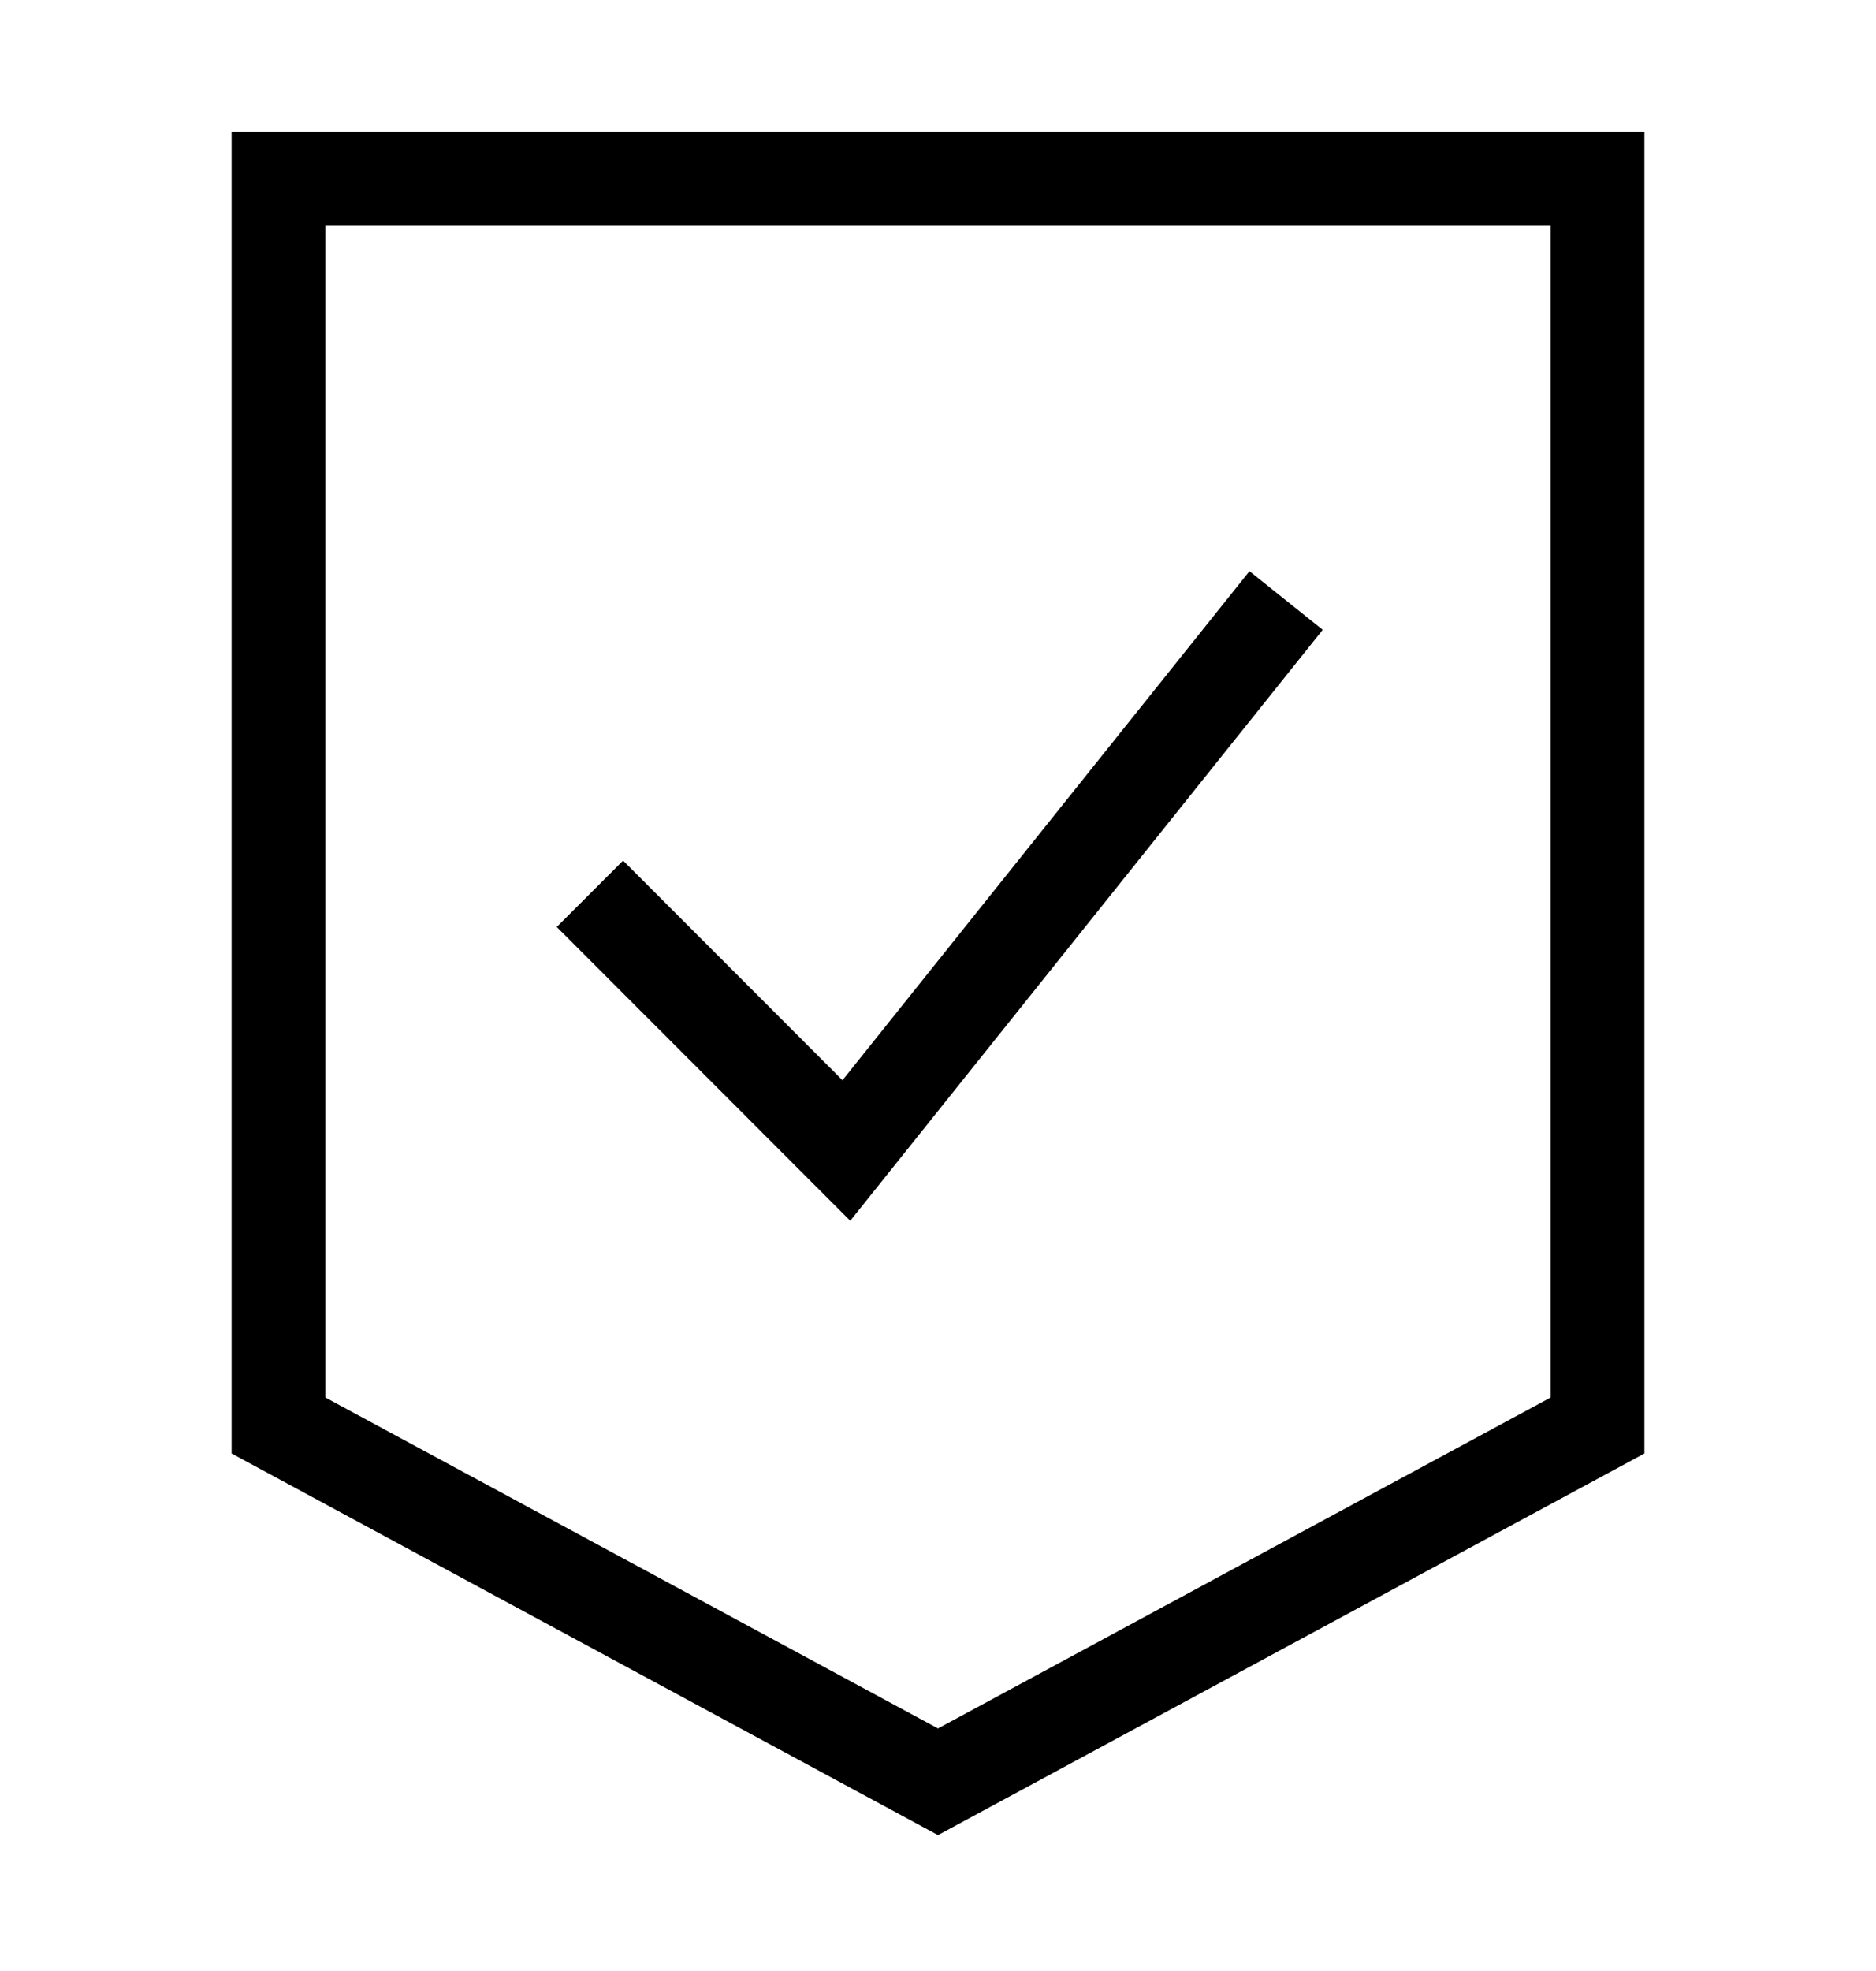 <svg xmlns="http://www.w3.org/2000/svg" fill="none" viewBox="0 0 20 21" height="21" width="20">
<path stroke="black" d="M2.969 1.906V15.188L10 18.984L17.031 15.188V1.906H2.969Z"></path>
<path stroke="black" d="M6.289 9.523L9.023 12.258L13.711 6.398"></path>
</svg>
